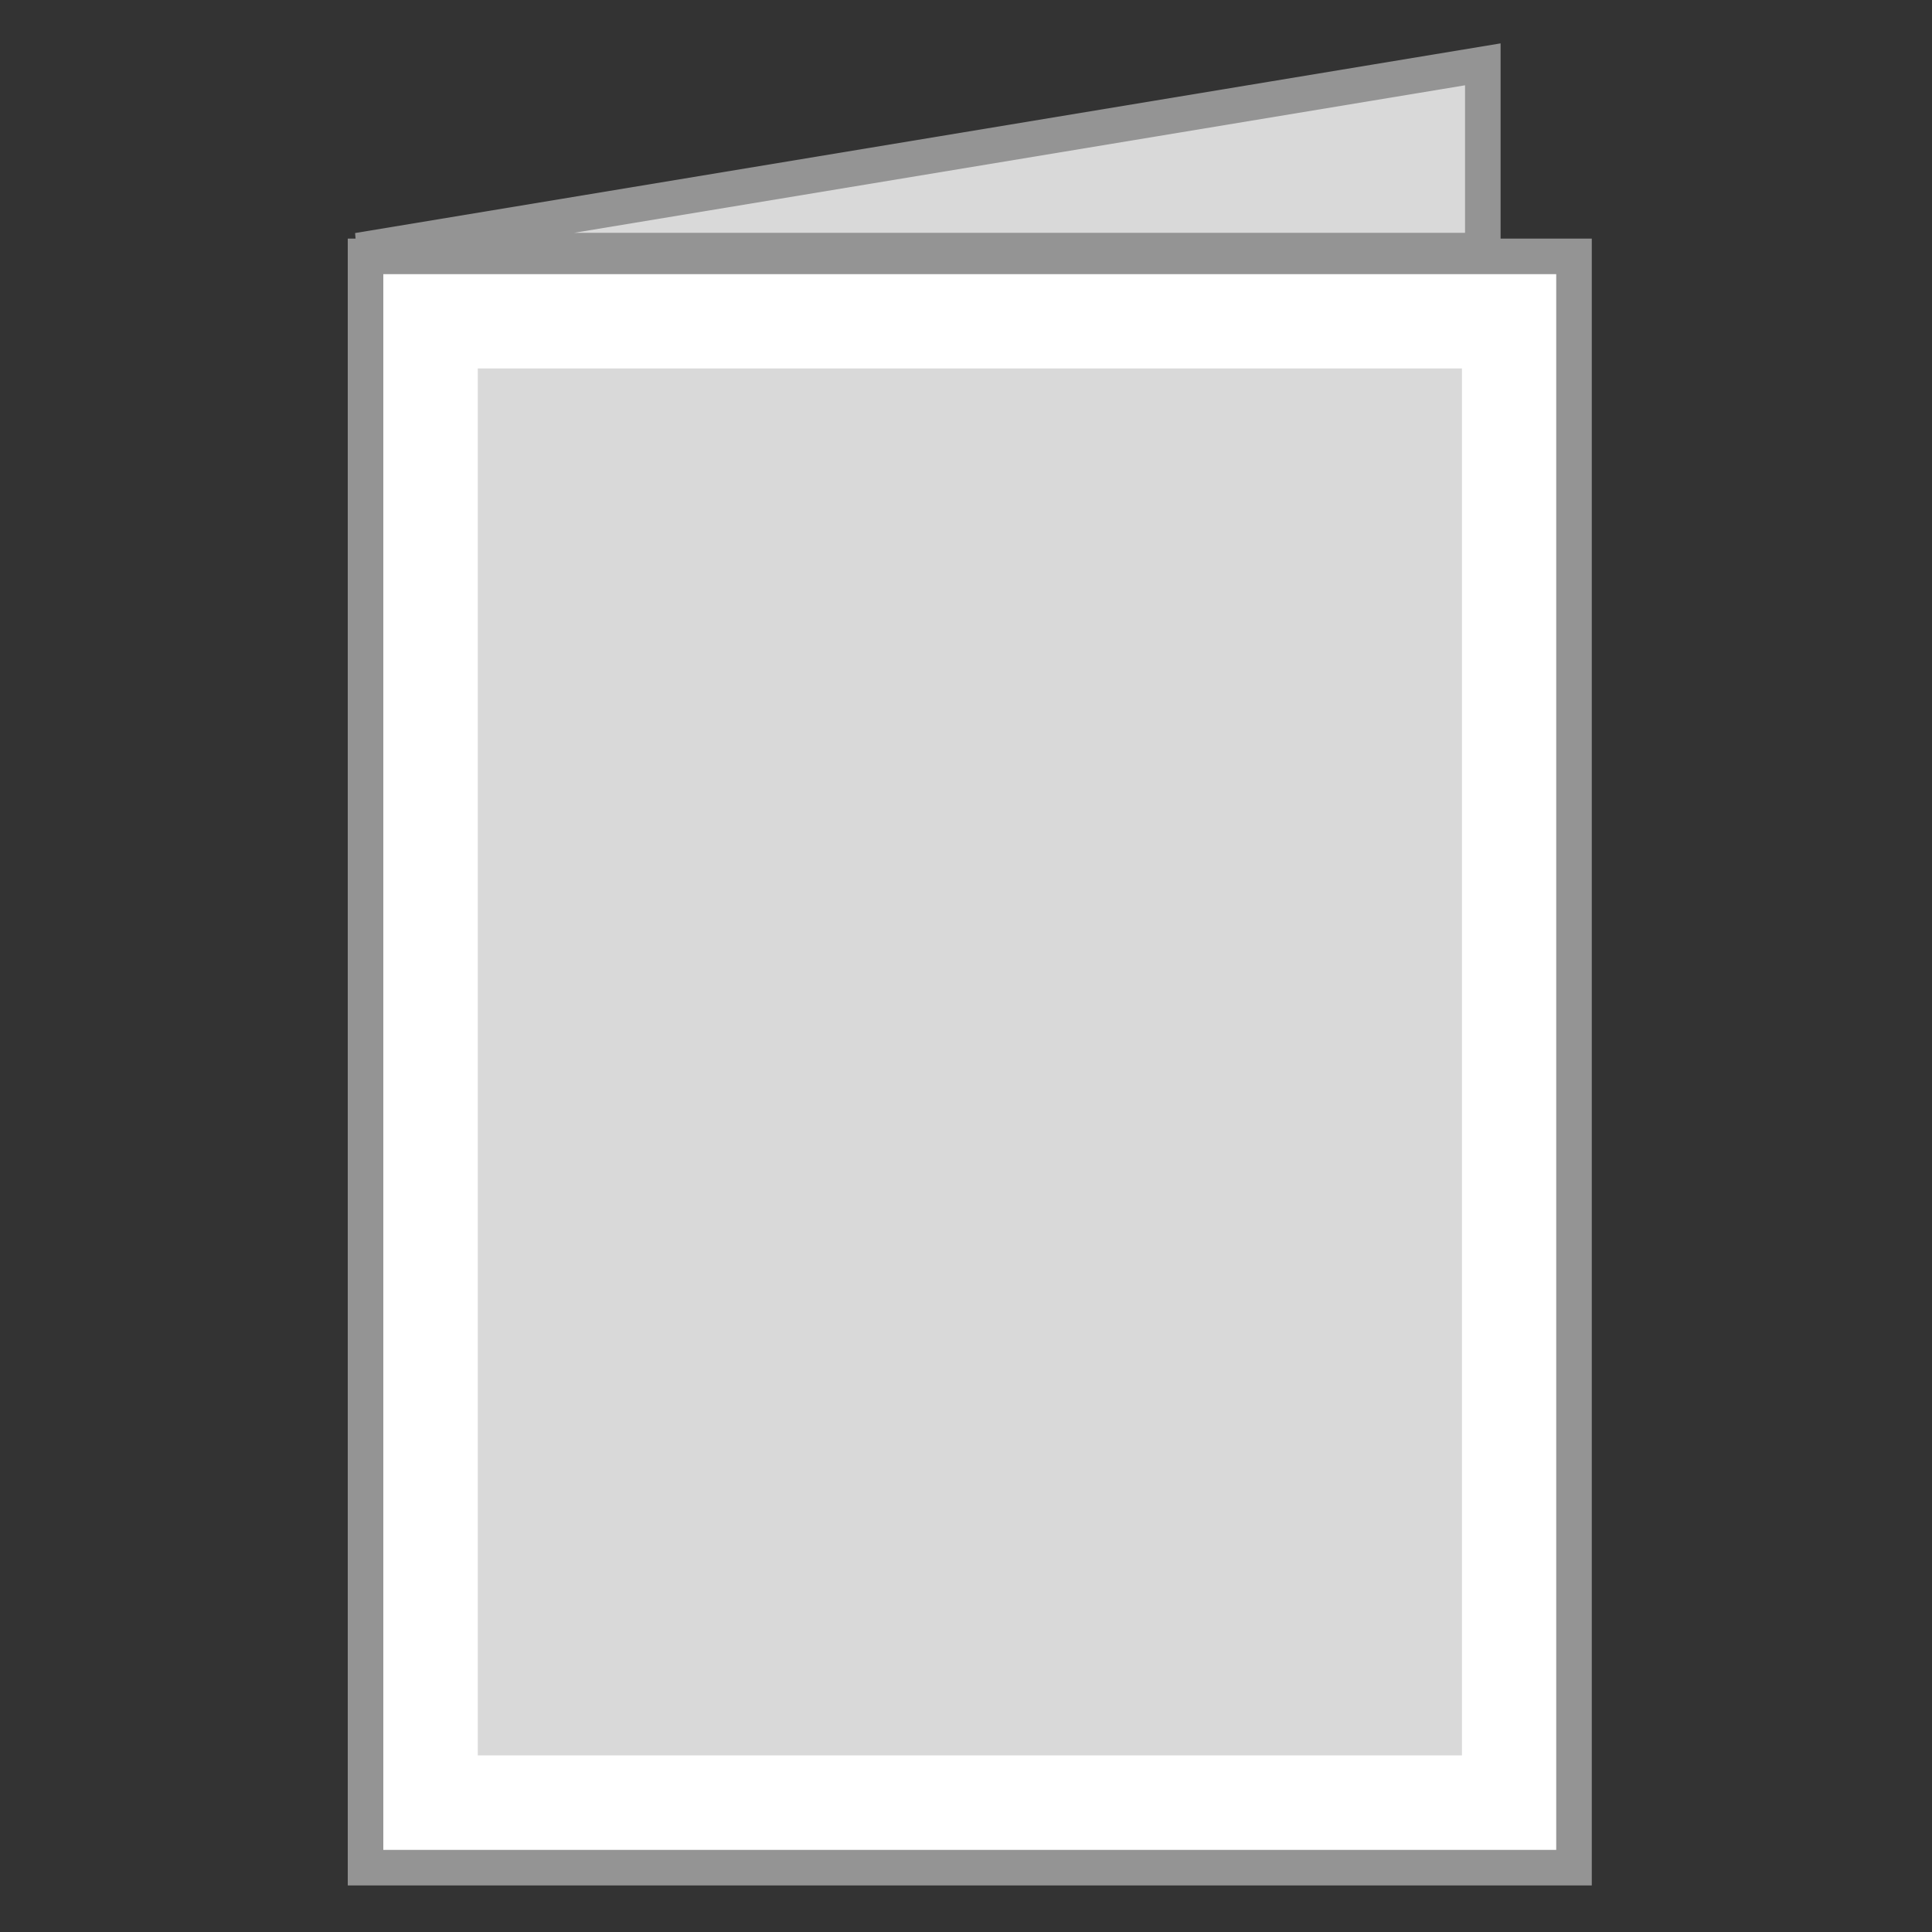 <?xml version="1.0" encoding="UTF-8"?>
<svg id="_圖層_1" data-name="圖層 1" xmlns="http://www.w3.org/2000/svg" viewBox="0 0 100 100">
  <rect x="0" y="0" width="100" height="100" fill="#333333" stroke="none"/>
  <defs>
    <style>
      .cls-1, .cls-2 {
        stroke: #949494;
        stroke-miterlimit: 10;
        stroke-width: 1.84px;
      }

      .cls-1, .cls-3 {
        fill: #d9d9d9;
      }

      .cls-2 {
        fill: #fff;
      }

      .cls-3 {
        stroke-width: 0px;
      }
    </style>
  </defs>
  <g>
    <rect class="cls-2" x="18.92" y="13.27" width="62.55" height="83.4"/>
    <rect class="cls-3" x="24.73" y="19.07" width="50.94" height="71.79"/>
  </g>
  <polygon class="cls-1" points="18.53 12.97 76.75 3.33 76.75 12.97 18.53 12.97"/>
</svg>